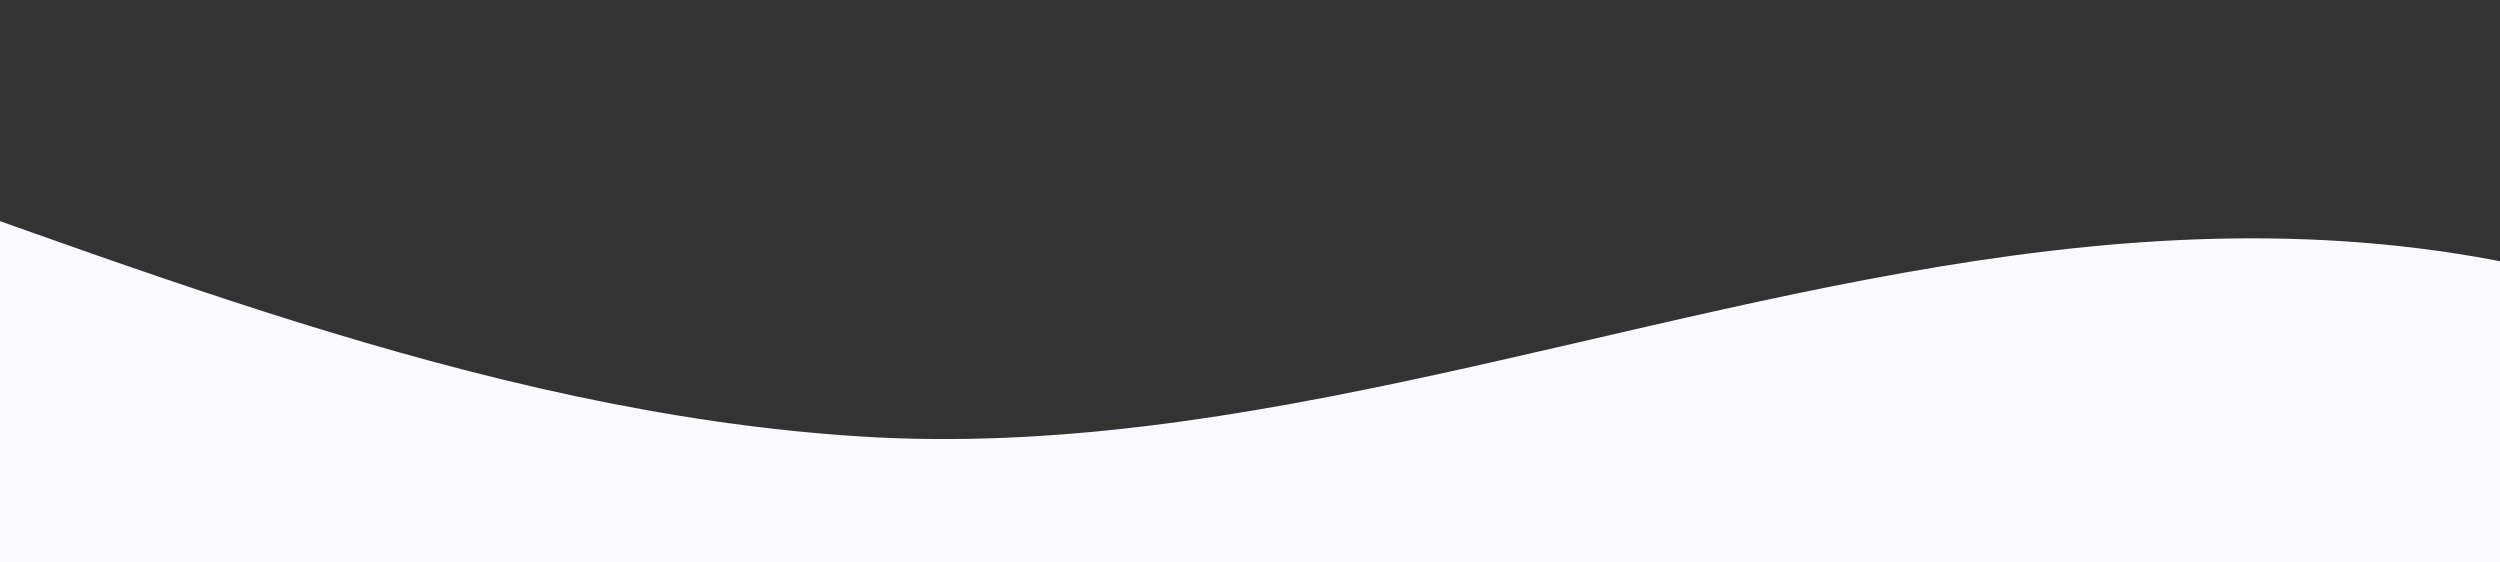 <?xml version="1.0" encoding="UTF-8"?> <svg xmlns="http://www.w3.org/2000/svg" width="1400" height="315" viewBox="0 0 1400 315" fill="none"><rect x="0" y="0" width="1400" height="315" fill="#333333" stroke="none"/> <path d="M481.531 244.406C913.41 271.715 1329.61 -97.841 1807.28 378.909C1907.9 463.56 1807.28 413.045 1807.28 413.045H-614.251C-682.239 258.295 -1084.46 178.865 -708.704 36.176C-332.948 -106.513 49.651 217.097 481.531 244.406Z" fill="#F9F9FF"></path> </svg> 